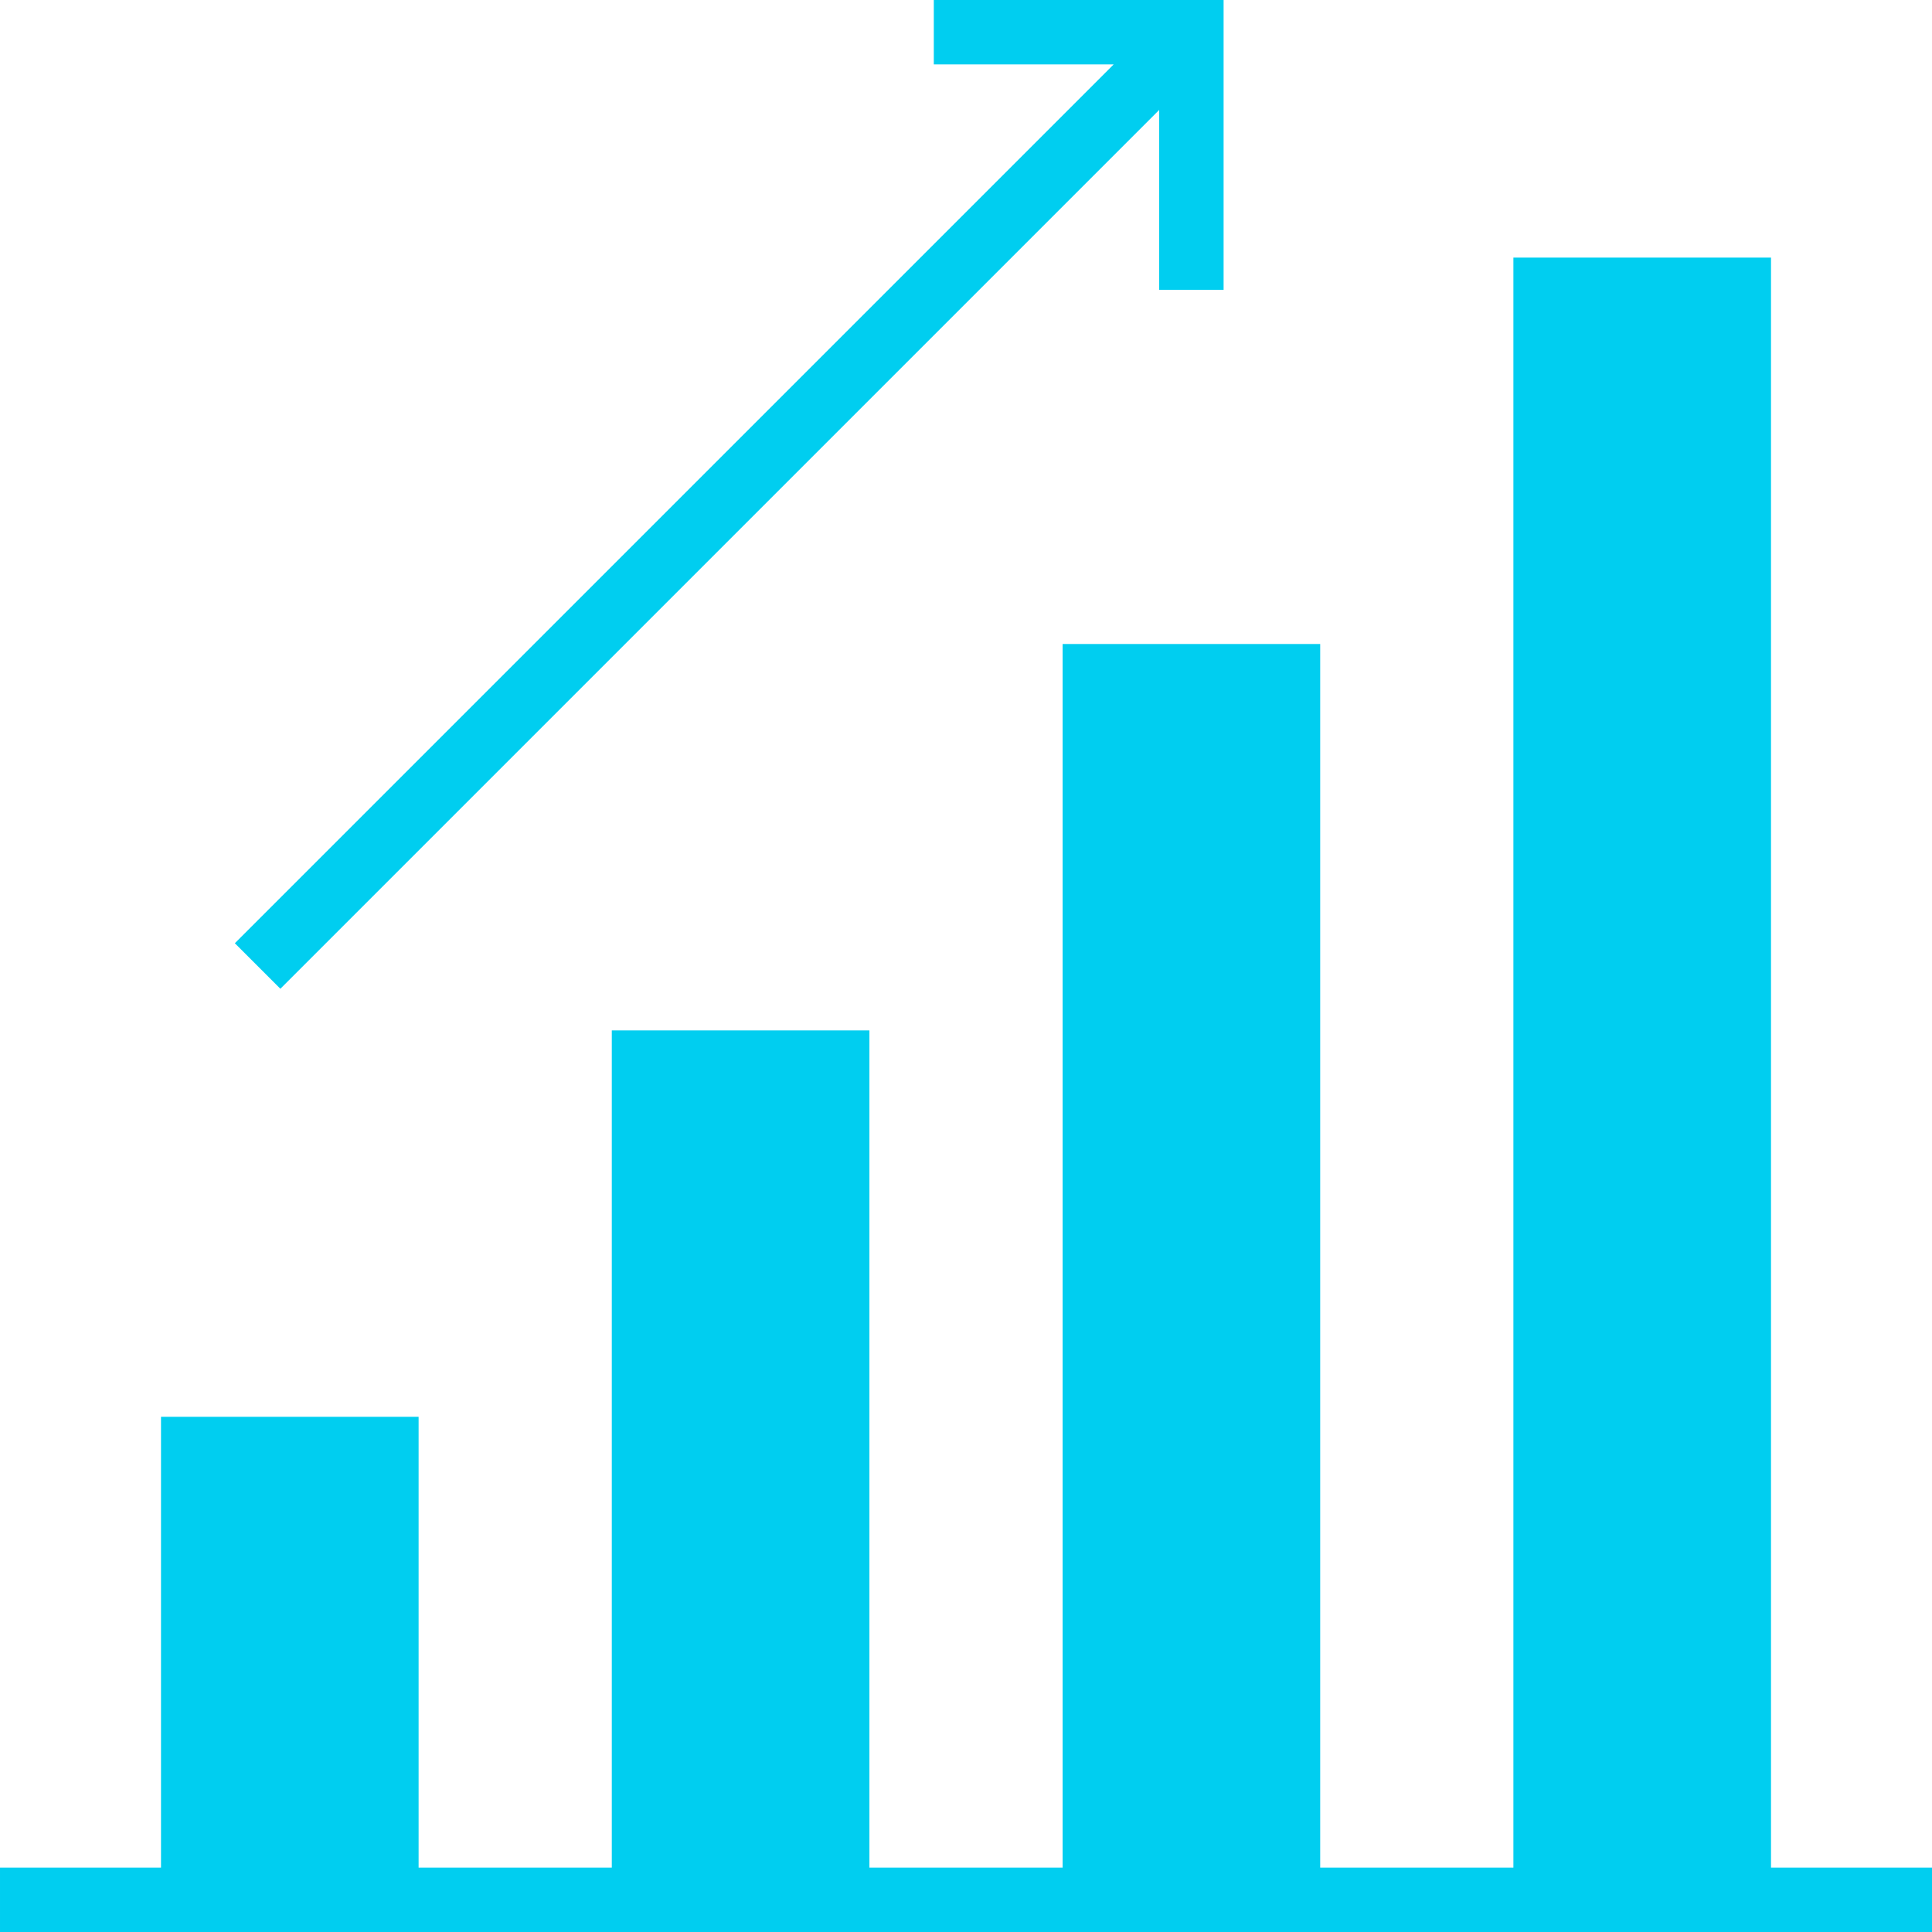 <?xml version="1.0"?>
<svg xmlns="http://www.w3.org/2000/svg" height="512px" viewBox="0 0 480 480" width="512px"><path d="m69.656 245.656 218.344-218.344v44.688h16v-72h-72v16h44.688l-218.344 218.344zm0 0" fill="#00cef0"/><path d="m440 464v-400h-64v400h-48v-304h-64v304h-48v-208h-64v208h-48v-112h-64v112h-40v16h480v-16zm0 0" fill="#00cef0"/></svg>

